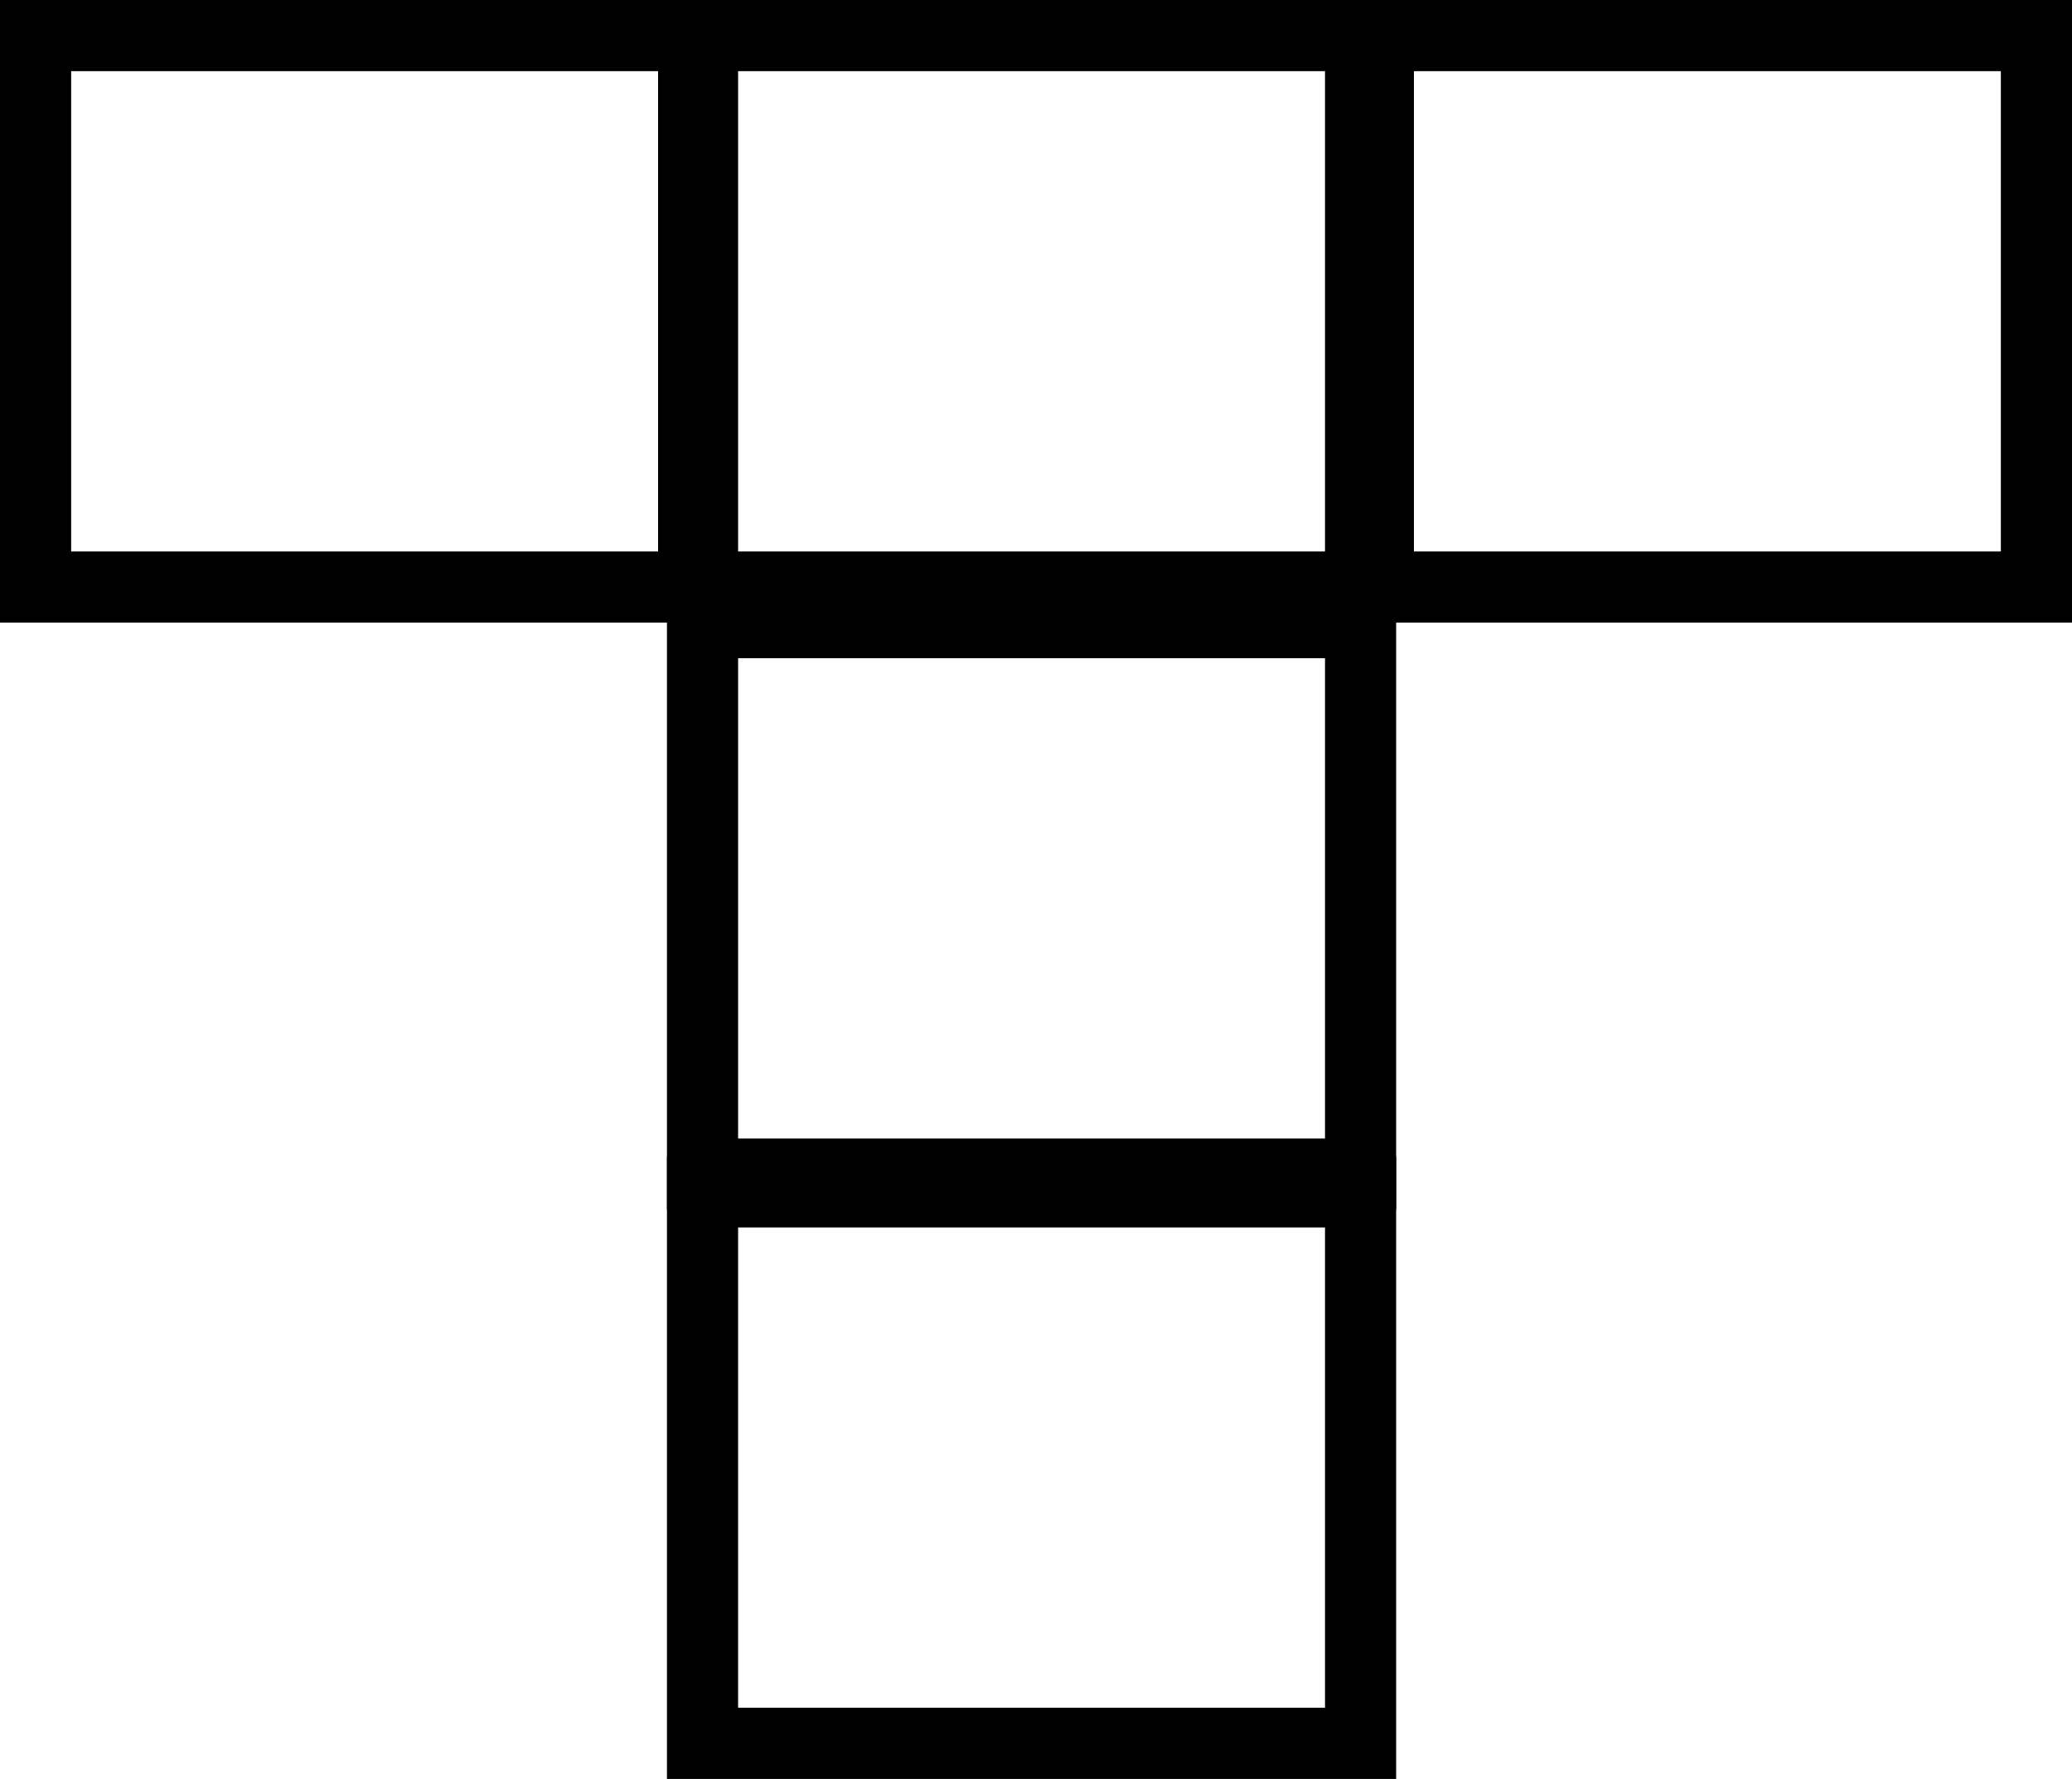 <svg width="233" height="200" viewBox="0 0 233 200" fill="none" xmlns="http://www.w3.org/2000/svg">
<rect x="4" y="4" width="74" height="62" stroke="black" stroke-width="8"/>
<rect x="79" y="4" width="74" height="62" stroke="black" stroke-width="8"/>
<rect x="79" y="70" width="74" height="62" stroke="black" stroke-width="8"/>
<rect x="79" y="134" width="74" height="62" stroke="black" stroke-width="8"/>
<rect x="155" y="4" width="74" height="62" stroke="black" stroke-width="8"/>
</svg>
